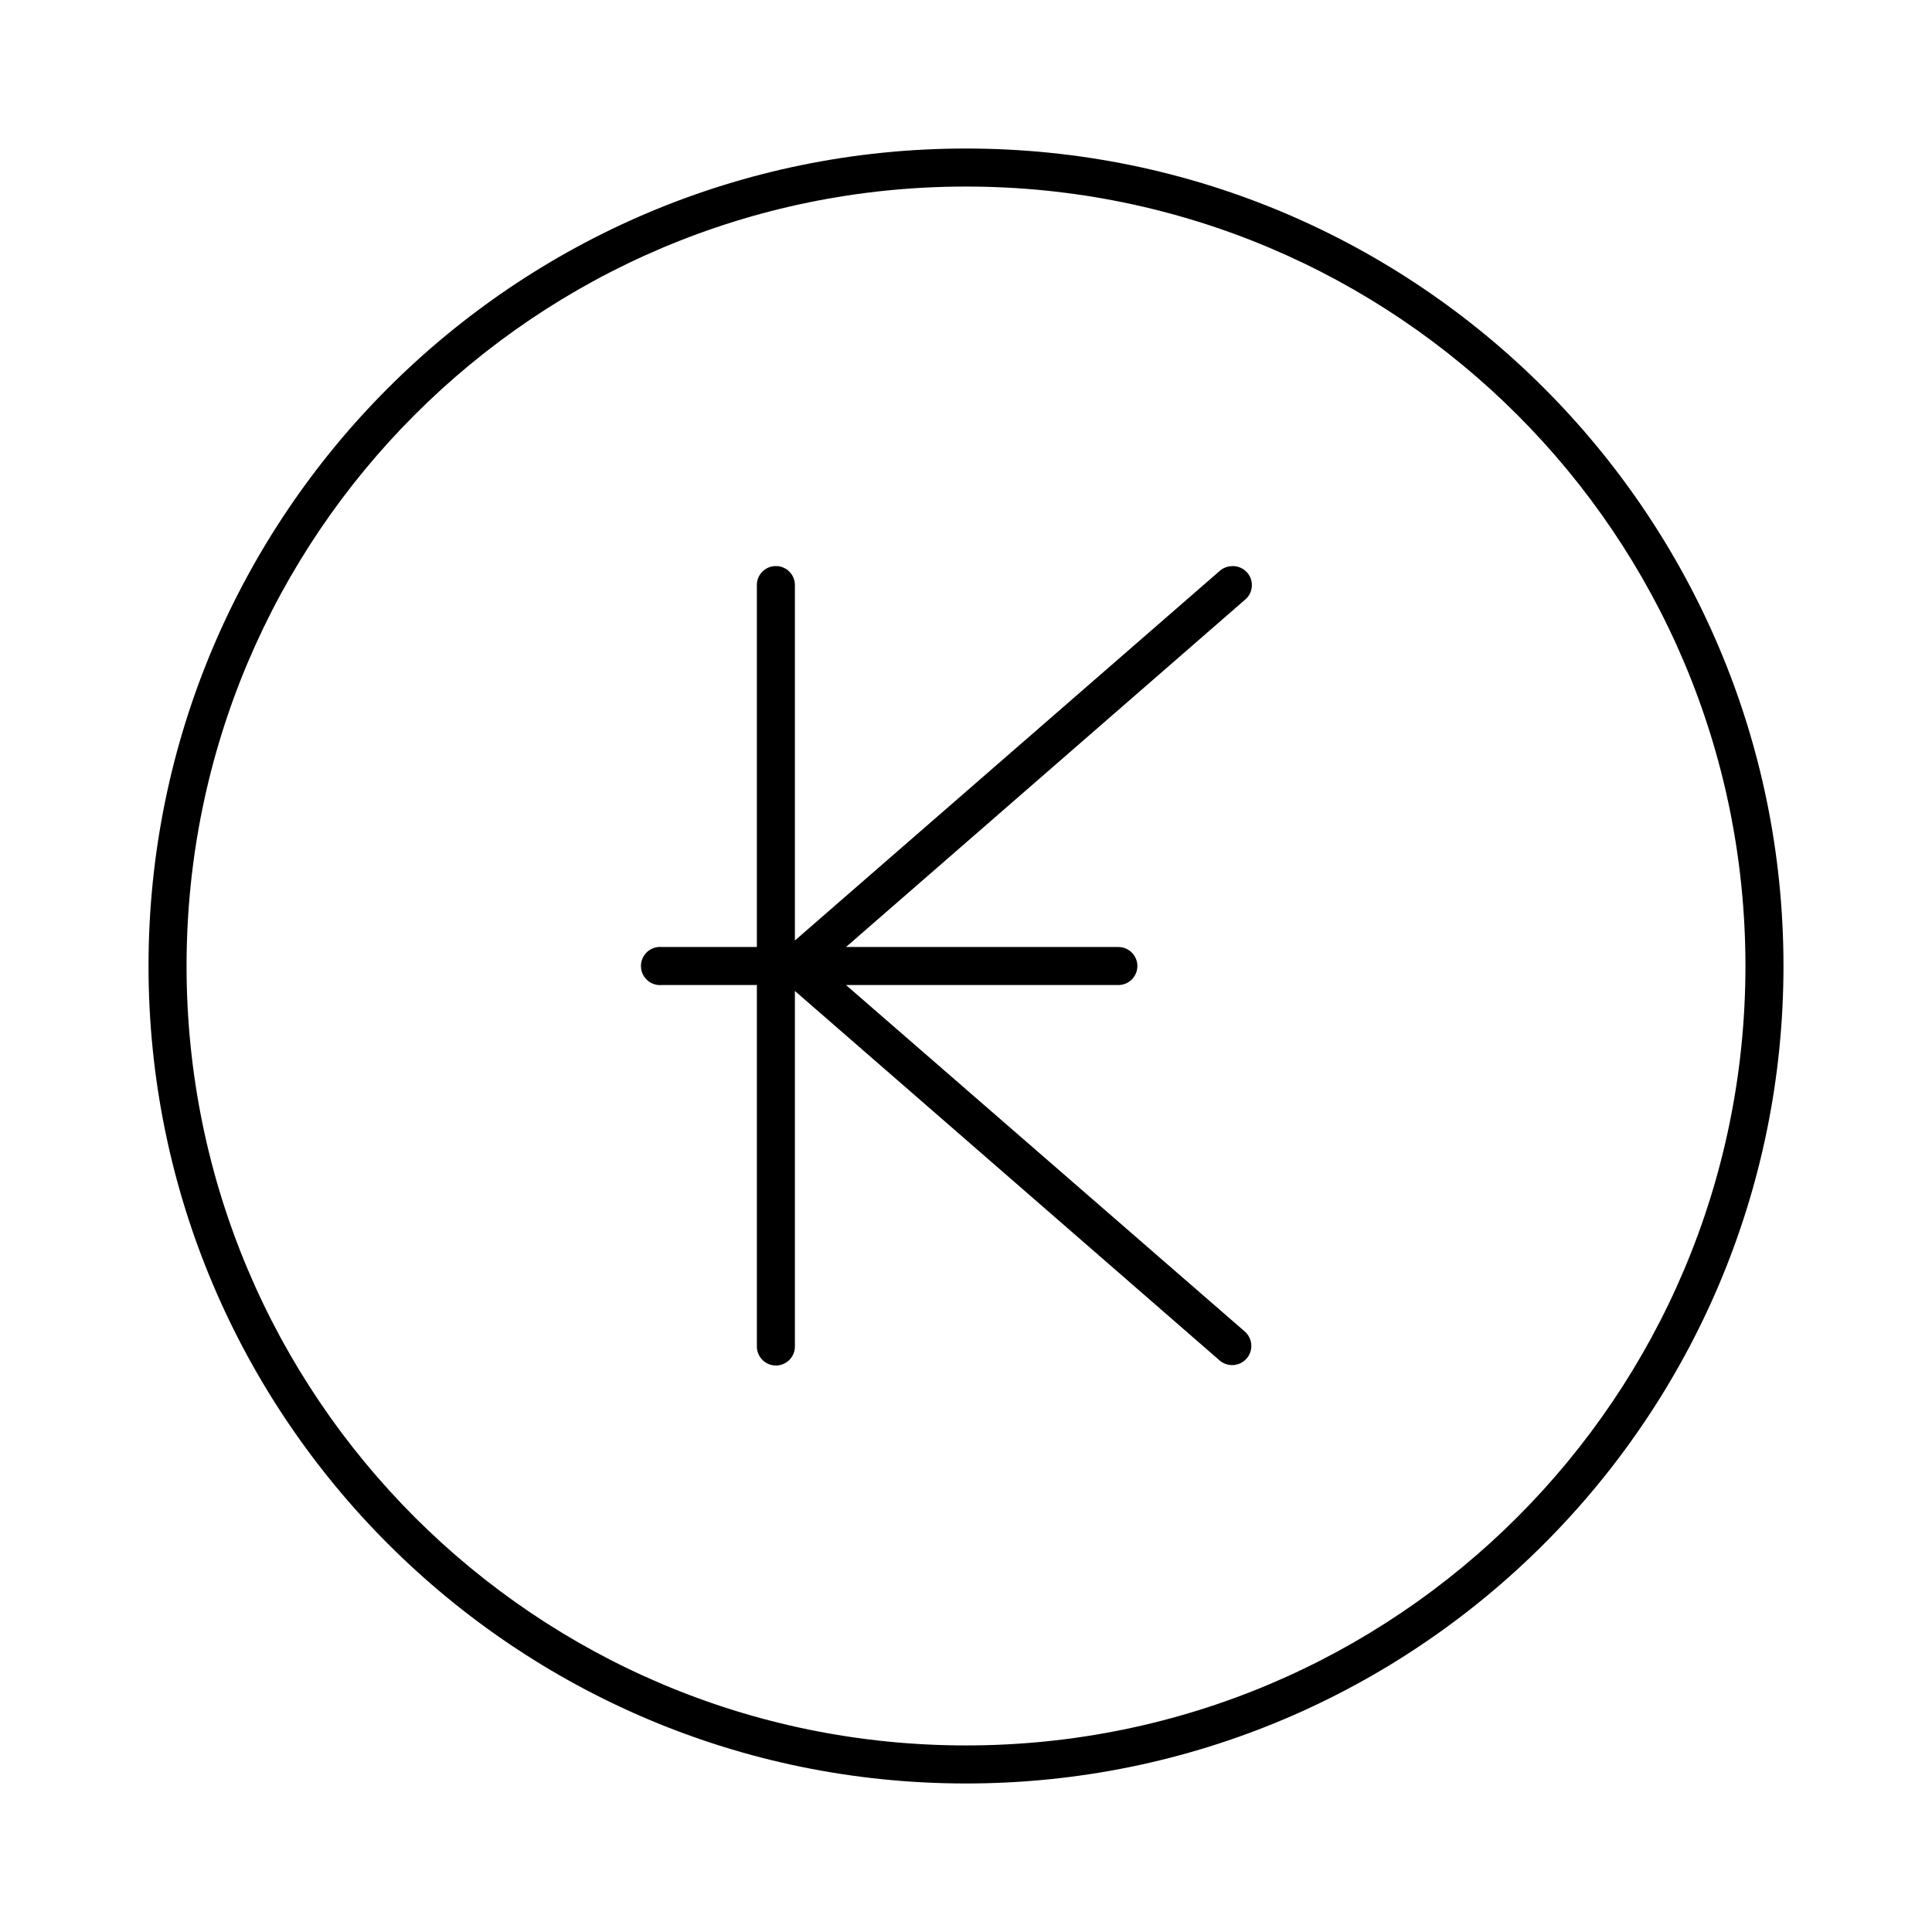 <?xml version="1.0" encoding="UTF-8"?>
<!-- Uploaded to: ICON Repo, www.svgrepo.com, Generator: ICON Repo Mixer Tools -->
<svg fill="#000000" width="800px" height="800px" version="1.1" viewBox="144 144 512 512" xmlns="http://www.w3.org/2000/svg">
 <path d="m400 183.36c-119.59 0-216.64 97.055-216.64 216.64s97.055 216.64 216.64 216.64 216.64-97.051 216.64-216.64-97.051-216.64-216.64-216.64zm0 10.078c114.14 0 206.56 92.422 206.56 206.56s-92.418 206.56-206.56 206.56-206.56-92.418-206.56-206.56 92.422-206.56 206.56-206.56zm-51.012 100.61c-2.594 0.324-4.512 2.582-4.41 5.195v95.723h-25.188c-0.316-0.031-0.633-0.031-0.945 0-2.785 0.262-4.828 2.727-4.566 5.512 0.262 2.781 2.727 4.824 5.512 4.562h25.188v95.727c-0.02 1.348 0.504 2.648 1.453 3.609 0.945 0.957 2.238 1.5 3.586 1.5 1.348 0 2.641-0.543 3.59-1.5 0.945-0.961 1.469-2.262 1.449-3.609v-94.152l112.57 97.93c2.129 1.824 5.336 1.578 7.164-0.551 1.824-2.129 1.578-5.336-0.551-7.164l-105.64-91.789h72.109c1.348 0.02 2.648-0.5 3.606-1.449 0.961-0.945 1.504-2.238 1.504-3.586 0-1.352-0.543-2.641-1.504-3.59-0.957-0.945-2.258-1.469-3.606-1.449h-72.109l105.64-91.945c1.762-1.387 2.394-3.769 1.559-5.848-0.84-2.078-2.953-3.352-5.18-3.125-1.109 0.078-2.164 0.52-2.992 1.258l-112.57 97.93v-93.992c0.059-1.48-0.539-2.91-1.629-3.914-1.094-1-2.57-1.469-4.039-1.281z"/>
</svg>